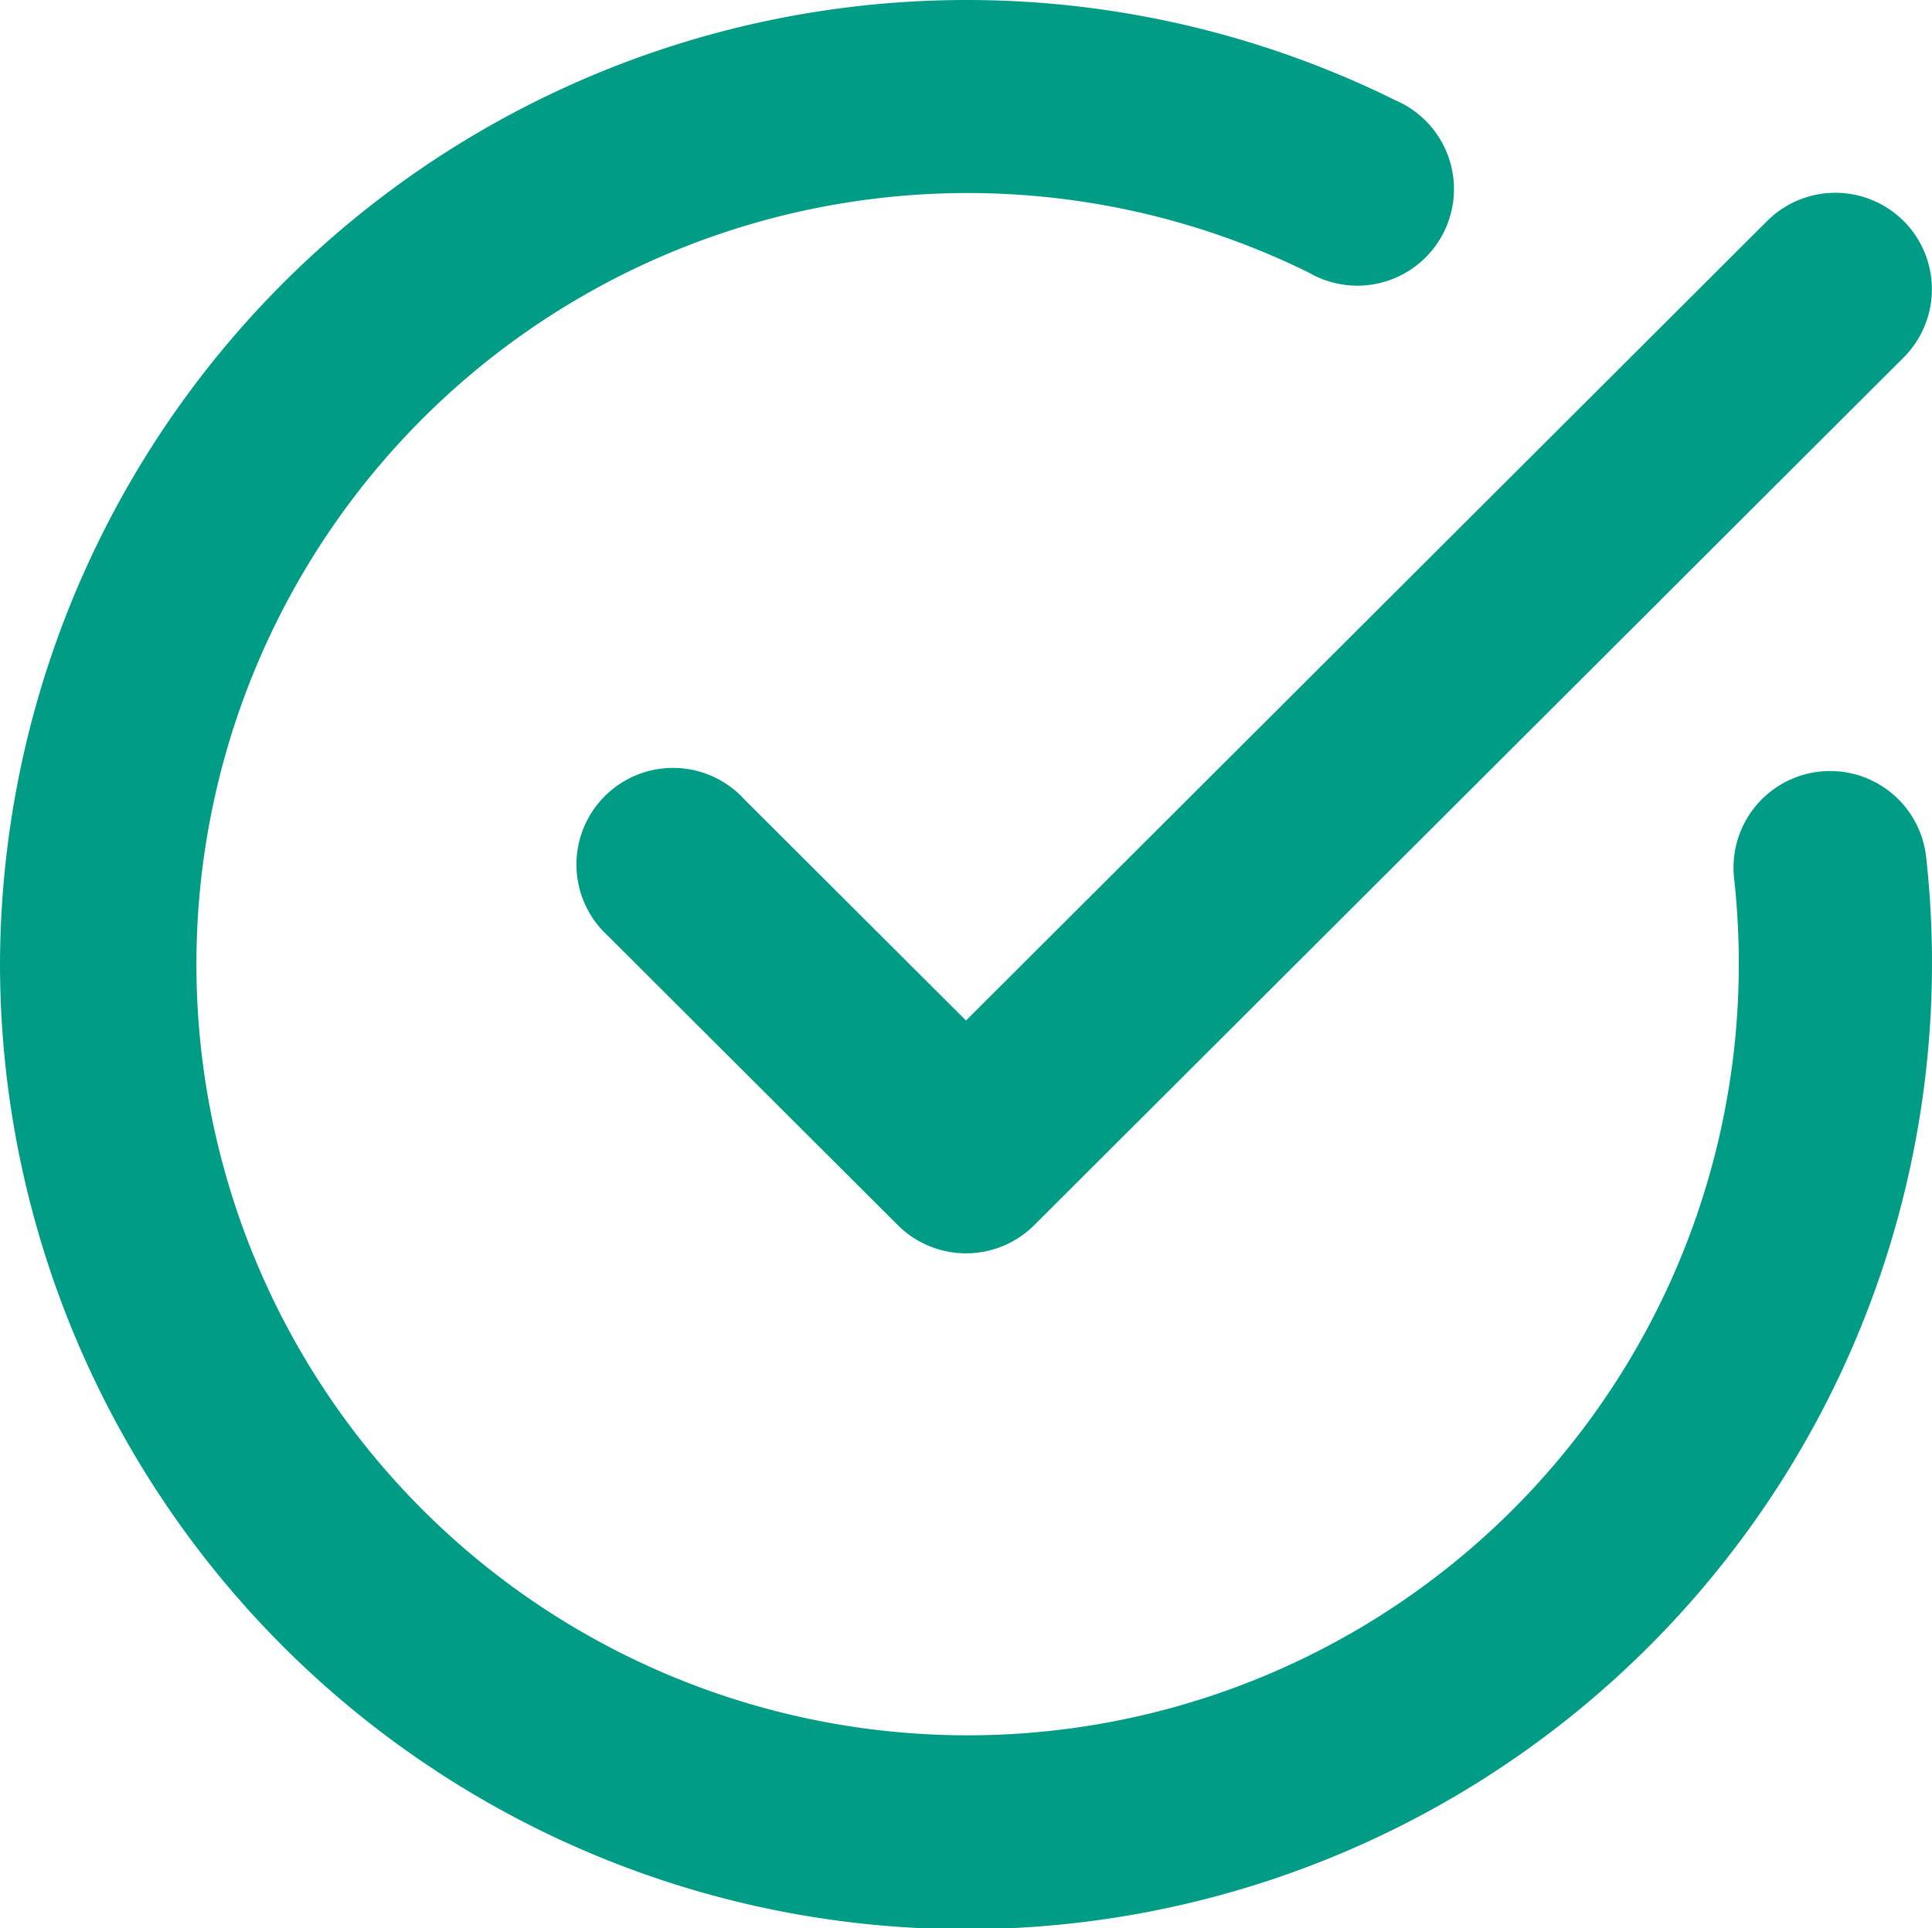 <svg xmlns="http://www.w3.org/2000/svg" width="30" height="29.943" viewBox="0 0 30 29.943">
  <path id="check-circle" d="M2,16.971A15.01,15.01,0,0,1,23.667,3.557a1.5,1.5,0,1,1-1.335,2.681A11.975,11.975,0,1,0,29,16.971a12.09,12.09,0,0,0-.073-1.333,1.5,1.5,0,0,1,2.982-.329A15,15,0,1,1,2,16.971ZM31.561,5.433a1.5,1.5,0,0,1,0,2.117l-13.5,13.474a1.5,1.5,0,0,1-2.121,0l-4.5-4.491a1.5,1.5,0,1,1,2.121-2.117L17,17.848,29.439,5.433a1.5,1.5,0,0,1,2.121,0Z" transform="translate(-2 -2)" fill="#009c86" fill-rule="evenodd"/>
</svg>
